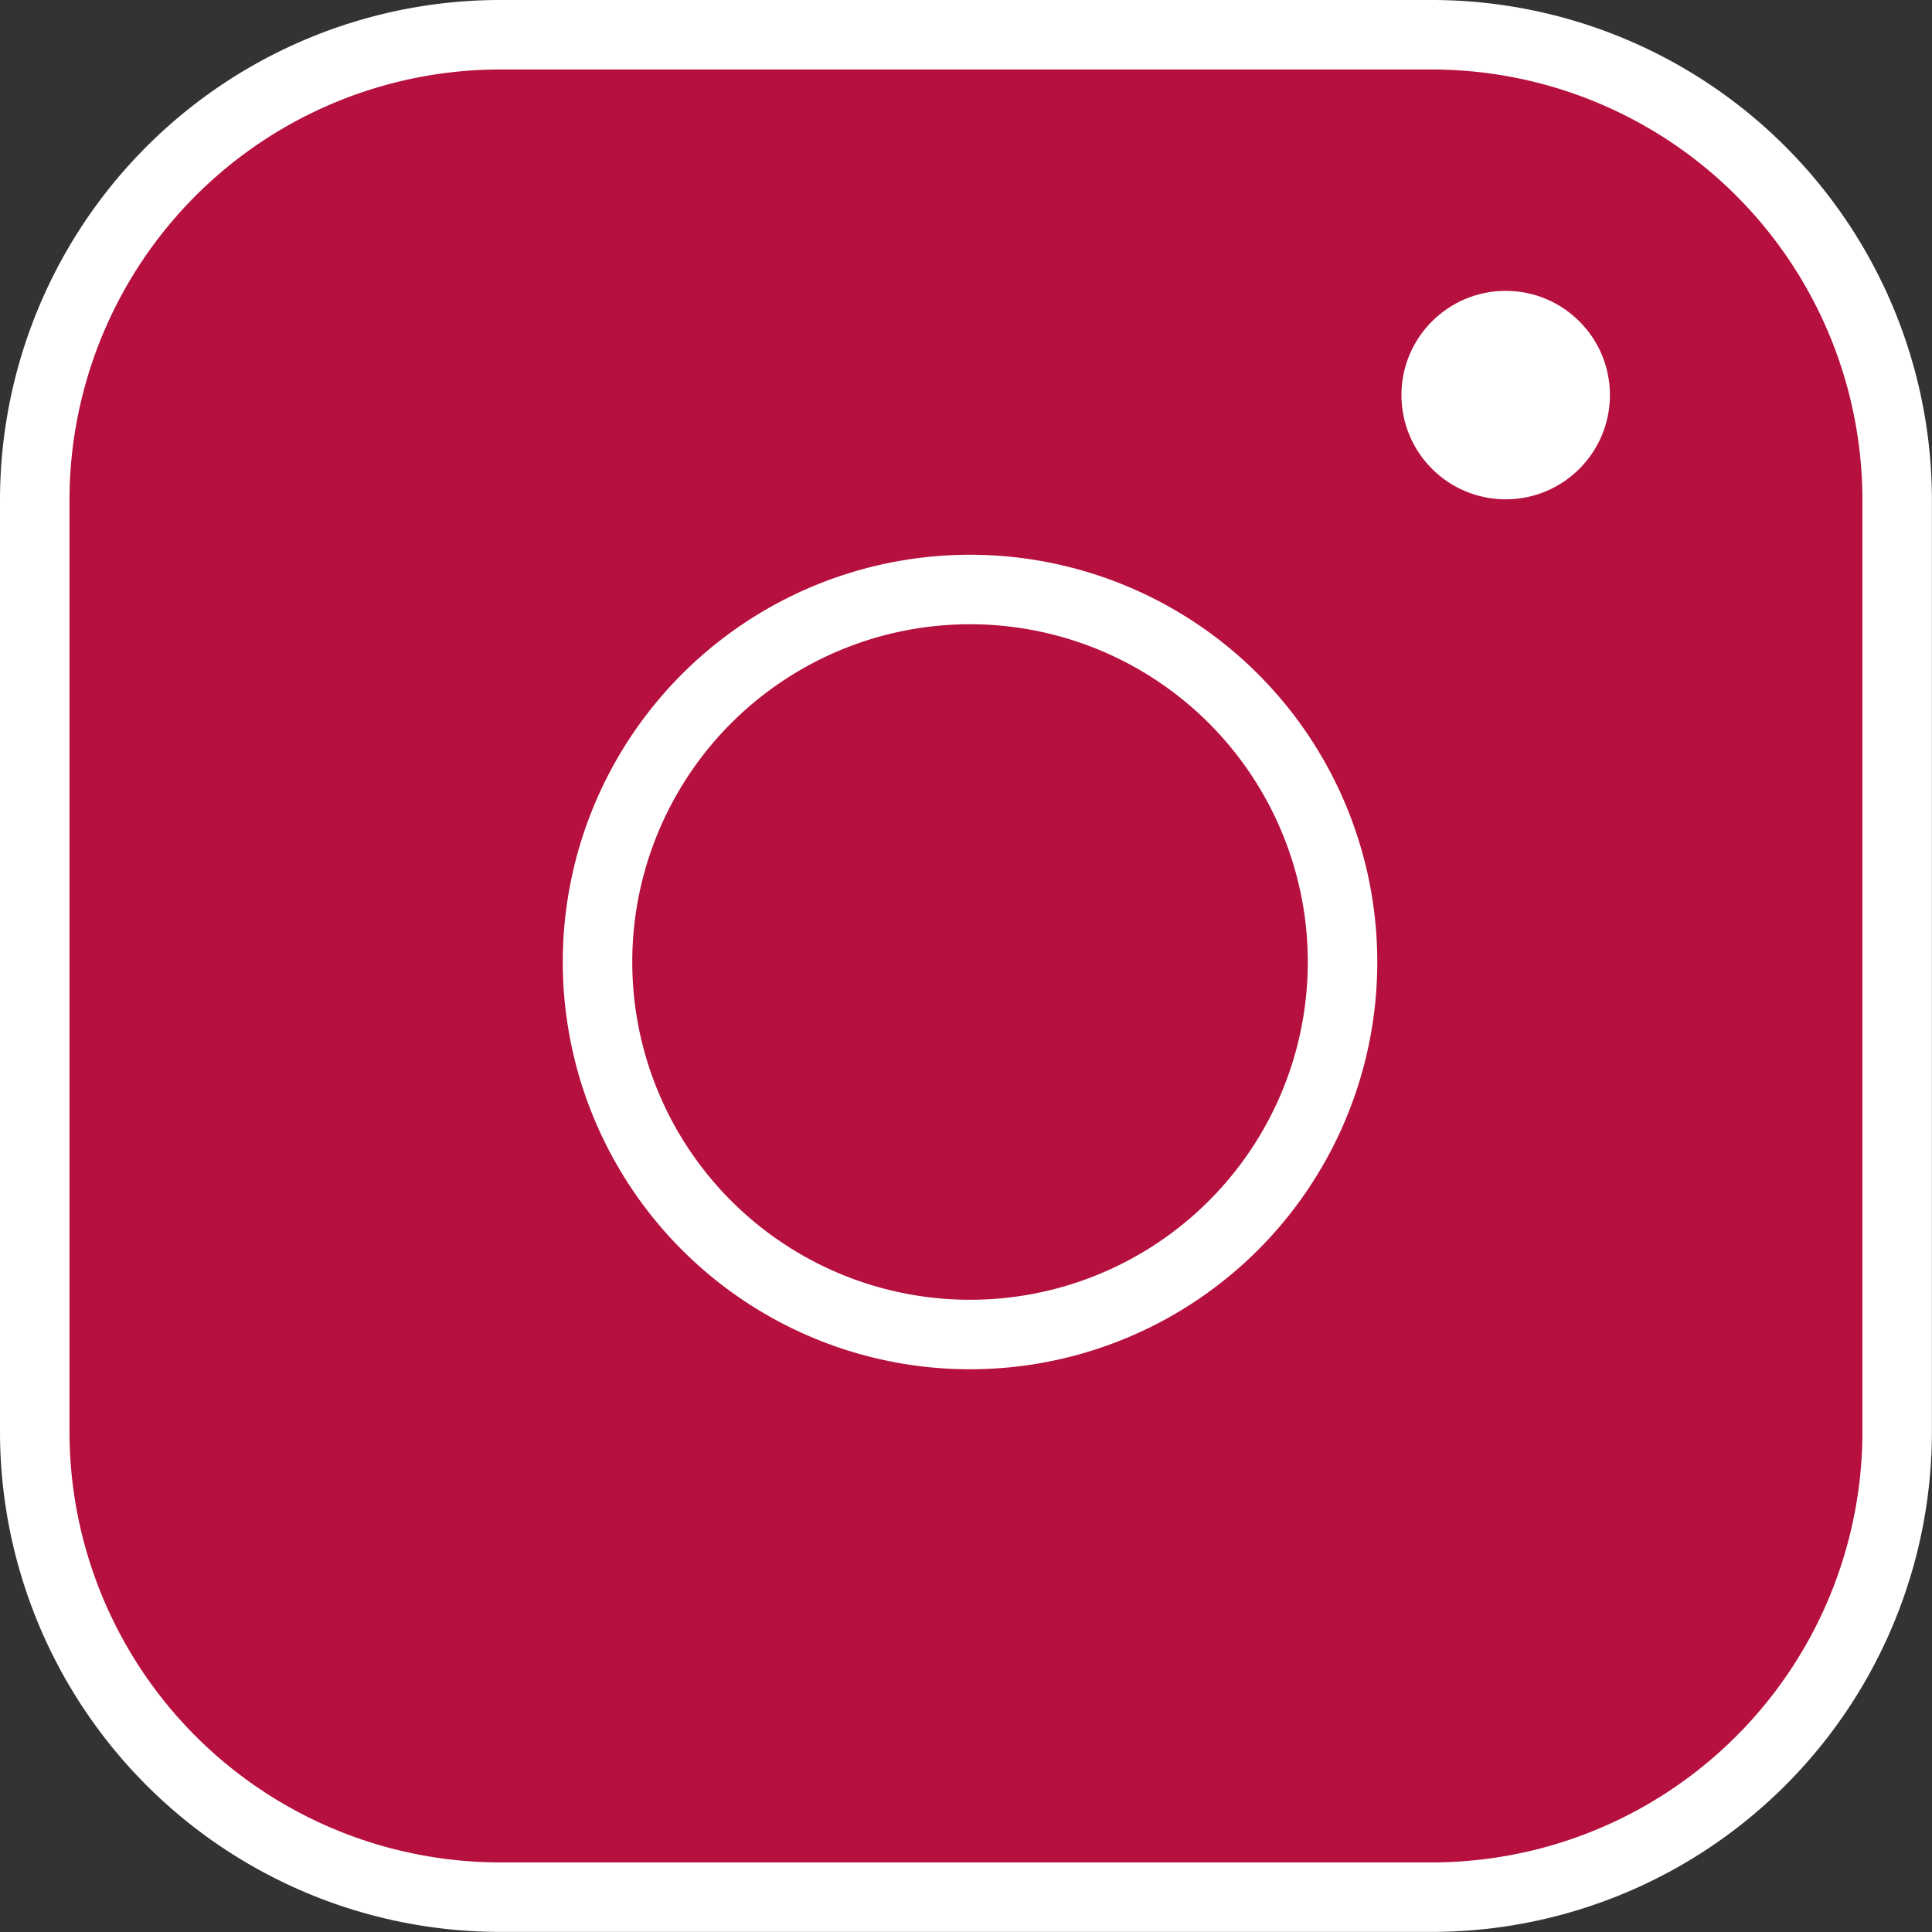 <svg xmlns="http://www.w3.org/2000/svg" width="83.404" height="83.404" viewBox="0 0 83.404 83.404">
  <rect x="0" y="0" width="83.404" height="83.404" fill="#333333" stroke="none"/>
  <g id="Icon_feather-instagram" data-name="Icon feather-instagram" transform="translate(-1.5 -1.5)">
    <path id="Caminho_1" data-name="Caminho 1" d="M23.1,3H63.3A20.1,20.1,0,0,1,83.4,23.1V63.3A20.1,20.1,0,0,1,63.3,83.4H23.1A20.1,20.1,0,0,1,3,63.3V23.1A20.1,20.1,0,0,1,23.1,3Z" fill="#b6103e" stroke="#fff" stroke-linecap="round" stroke-linejoin="round" stroke-width="3"/>
    <path id="Caminho_2" data-name="Caminho 2" d="M44.053,25.658A16.081,16.081,0,1,1,30.5,12.11,16.081,16.081,0,0,1,44.053,25.658Z" transform="translate(15.23 15.012)" fill="#b6103e" stroke="#fff" stroke-linecap="round" stroke-linejoin="round" stroke-width="3"/>
    <circle id="Elipse_1" data-name="Elipse 1" cx="4.5" cy="4.5" r="4.5" transform="translate(62 14.056)" fill="#fff"/>
  </g>
</svg>
